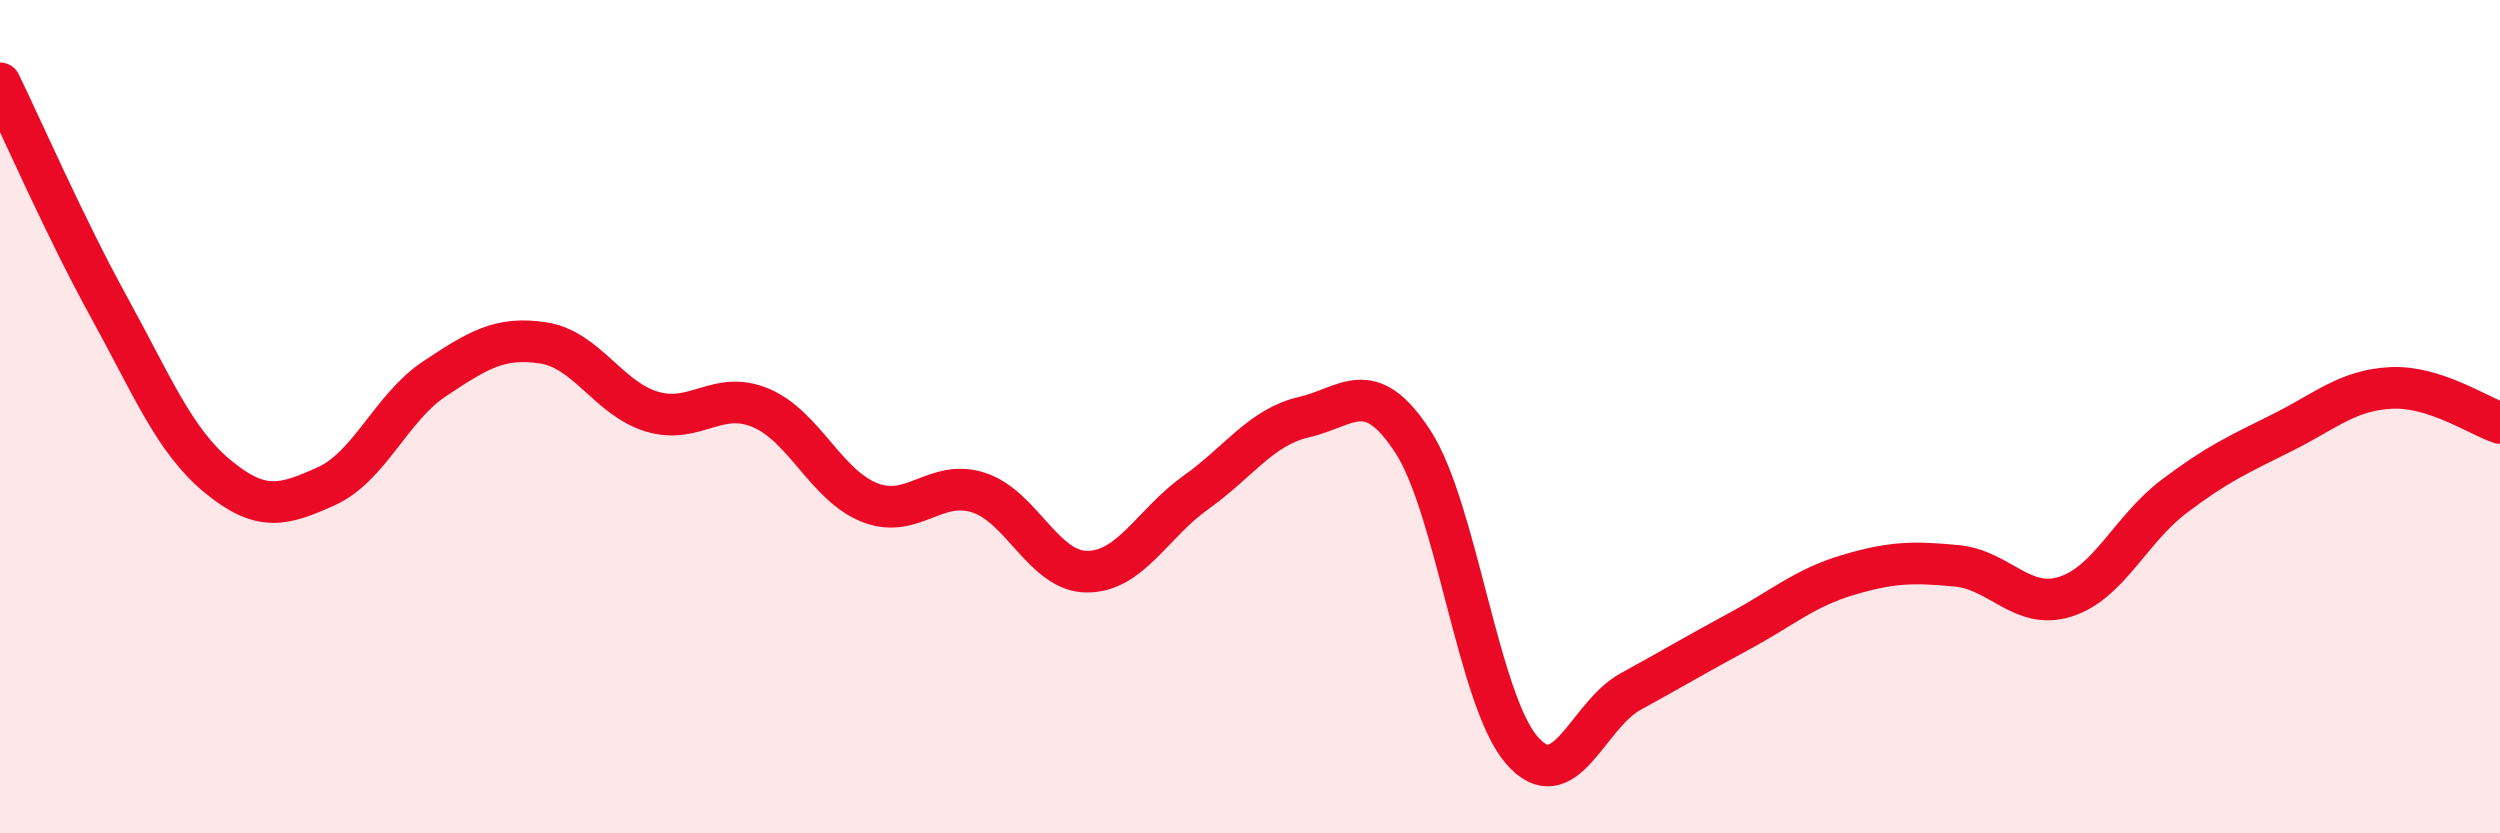 
    <svg width="60" height="20" viewBox="0 0 60 20" xmlns="http://www.w3.org/2000/svg">
      <path
        d="M 0,2 C 0.52,3.07 1.57,5.47 2.61,7.36 C 3.65,9.25 4.18,10.57 5.22,11.43 C 6.26,12.29 6.79,12.14 7.83,11.67 C 8.87,11.2 9.39,9.78 10.43,9.09 C 11.47,8.4 12,8.07 13.04,8.23 C 14.08,8.39 14.61,9.57 15.65,9.88 C 16.69,10.19 17.22,9.35 18.26,9.79 C 19.3,10.23 19.83,11.65 20.87,12.06 C 21.91,12.47 22.44,11.49 23.48,11.82 C 24.52,12.15 25.05,13.72 26.09,13.72 C 27.13,13.72 27.66,12.56 28.7,11.82 C 29.74,11.08 30.26,10.25 31.3,10.01 C 32.34,9.77 32.87,9 33.91,10.6 C 34.95,12.2 35.48,16.8 36.52,18 C 37.56,19.2 38.09,17.17 39.13,16.6 C 40.17,16.03 40.7,15.71 41.74,15.15 C 42.78,14.59 43.31,14.11 44.35,13.8 C 45.39,13.49 45.92,13.48 46.96,13.58 C 48,13.68 48.53,14.65 49.57,14.32 C 50.61,13.99 51.13,12.71 52.17,11.92 C 53.21,11.13 53.74,10.9 54.78,10.38 C 55.82,9.86 56.35,9.36 57.39,9.31 C 58.43,9.26 59.48,9.98 60,10.15L60 20L0 20Z"
        fill="#EB0A25"
        opacity="0.1"
        stroke-linecap="round"
        stroke-linejoin="round"
      />
      <path
        d="M 0,2 C 0.52,3.07 1.57,5.47 2.61,7.36 C 3.65,9.25 4.18,10.57 5.22,11.43 C 6.26,12.29 6.79,12.14 7.83,11.67 C 8.87,11.2 9.39,9.78 10.43,9.09 C 11.47,8.4 12,8.07 13.04,8.23 C 14.08,8.39 14.61,9.57 15.65,9.88 C 16.69,10.19 17.22,9.35 18.26,9.79 C 19.3,10.23 19.83,11.65 20.87,12.06 C 21.91,12.47 22.44,11.49 23.48,11.82 C 24.52,12.15 25.05,13.72 26.09,13.72 C 27.13,13.72 27.66,12.56 28.7,11.82 C 29.74,11.08 30.26,10.25 31.3,10.01 C 32.34,9.77 32.87,9 33.91,10.6 C 34.95,12.2 35.48,16.8 36.52,18 C 37.56,19.2 38.09,17.17 39.13,16.6 C 40.17,16.03 40.7,15.71 41.74,15.15 C 42.78,14.59 43.31,14.11 44.35,13.8 C 45.39,13.49 45.92,13.48 46.96,13.58 C 48,13.68 48.53,14.65 49.57,14.32 C 50.61,13.99 51.13,12.71 52.17,11.92 C 53.21,11.13 53.74,10.9 54.78,10.38 C 55.82,9.86 56.35,9.36 57.39,9.31 C 58.43,9.26 59.48,9.98 60,10.15"
        stroke="#EB0A25"
        stroke-width="1"
        fill="none"
        stroke-linecap="round"
        stroke-linejoin="round"
      />
    </svg>
  